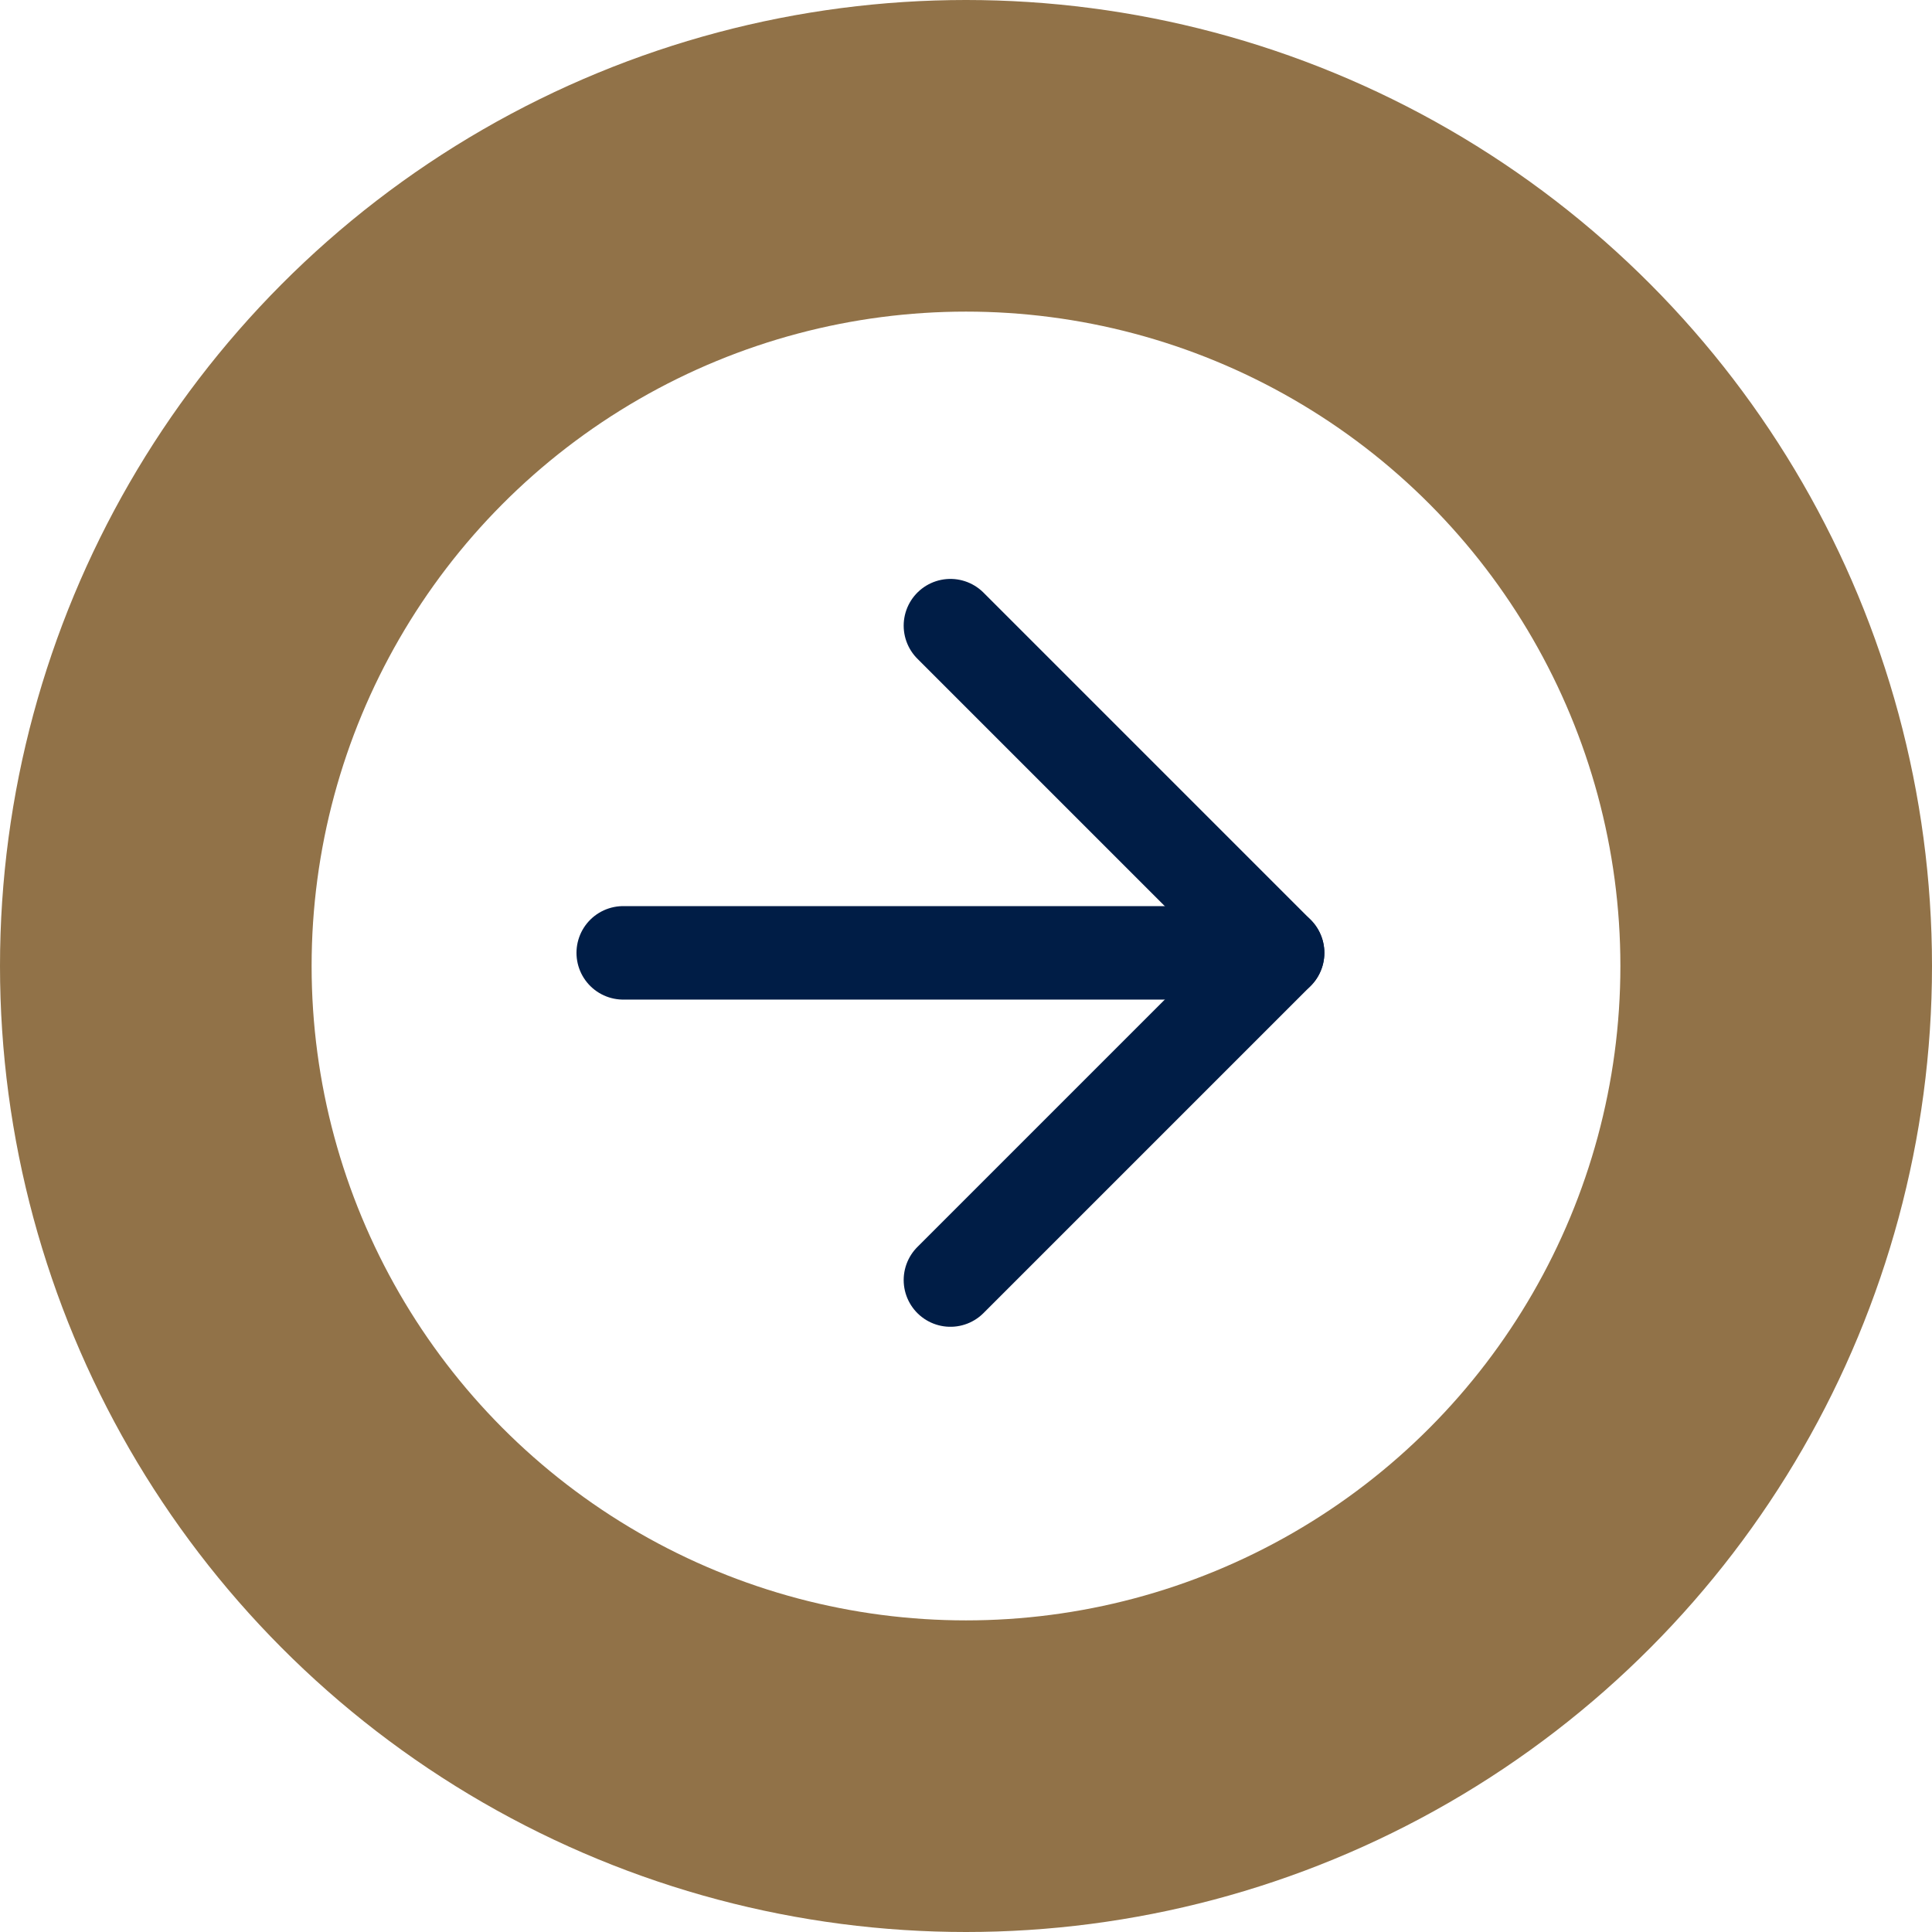 <svg id="Component_45_1" data-name="Component 45 – 1" xmlns="http://www.w3.org/2000/svg" width="62" height="62" viewBox="0 0 62 62">
  <g id="Ellipse_34" data-name="Ellipse 34" fill="none" stroke="#917248" stroke-width="10">
    <circle cx="31" cy="31" r="31" stroke="none"/>
    <circle cx="31" cy="31" r="26" fill="none"/>
  </g>
  <g id="Icon_feather-arrow-right" data-name="Icon feather-arrow-right" transform="translate(20 20.078)">
    <path id="Path_2931" data-name="Path 2931" d="M7.5,18h21" transform="translate(-7.5 -7.5)" fill="none" stroke="#001d46" stroke-linecap="round" stroke-linejoin="round" stroke-width="3"/>
    <path id="Path_2932" data-name="Path 2932" d="M18,7.5,28.5,18,18,28.5" transform="translate(-7.5 -7.5)" fill="none" stroke="#001d46" stroke-linecap="round" stroke-linejoin="round" stroke-width="3"/>
  </g>
</svg>
